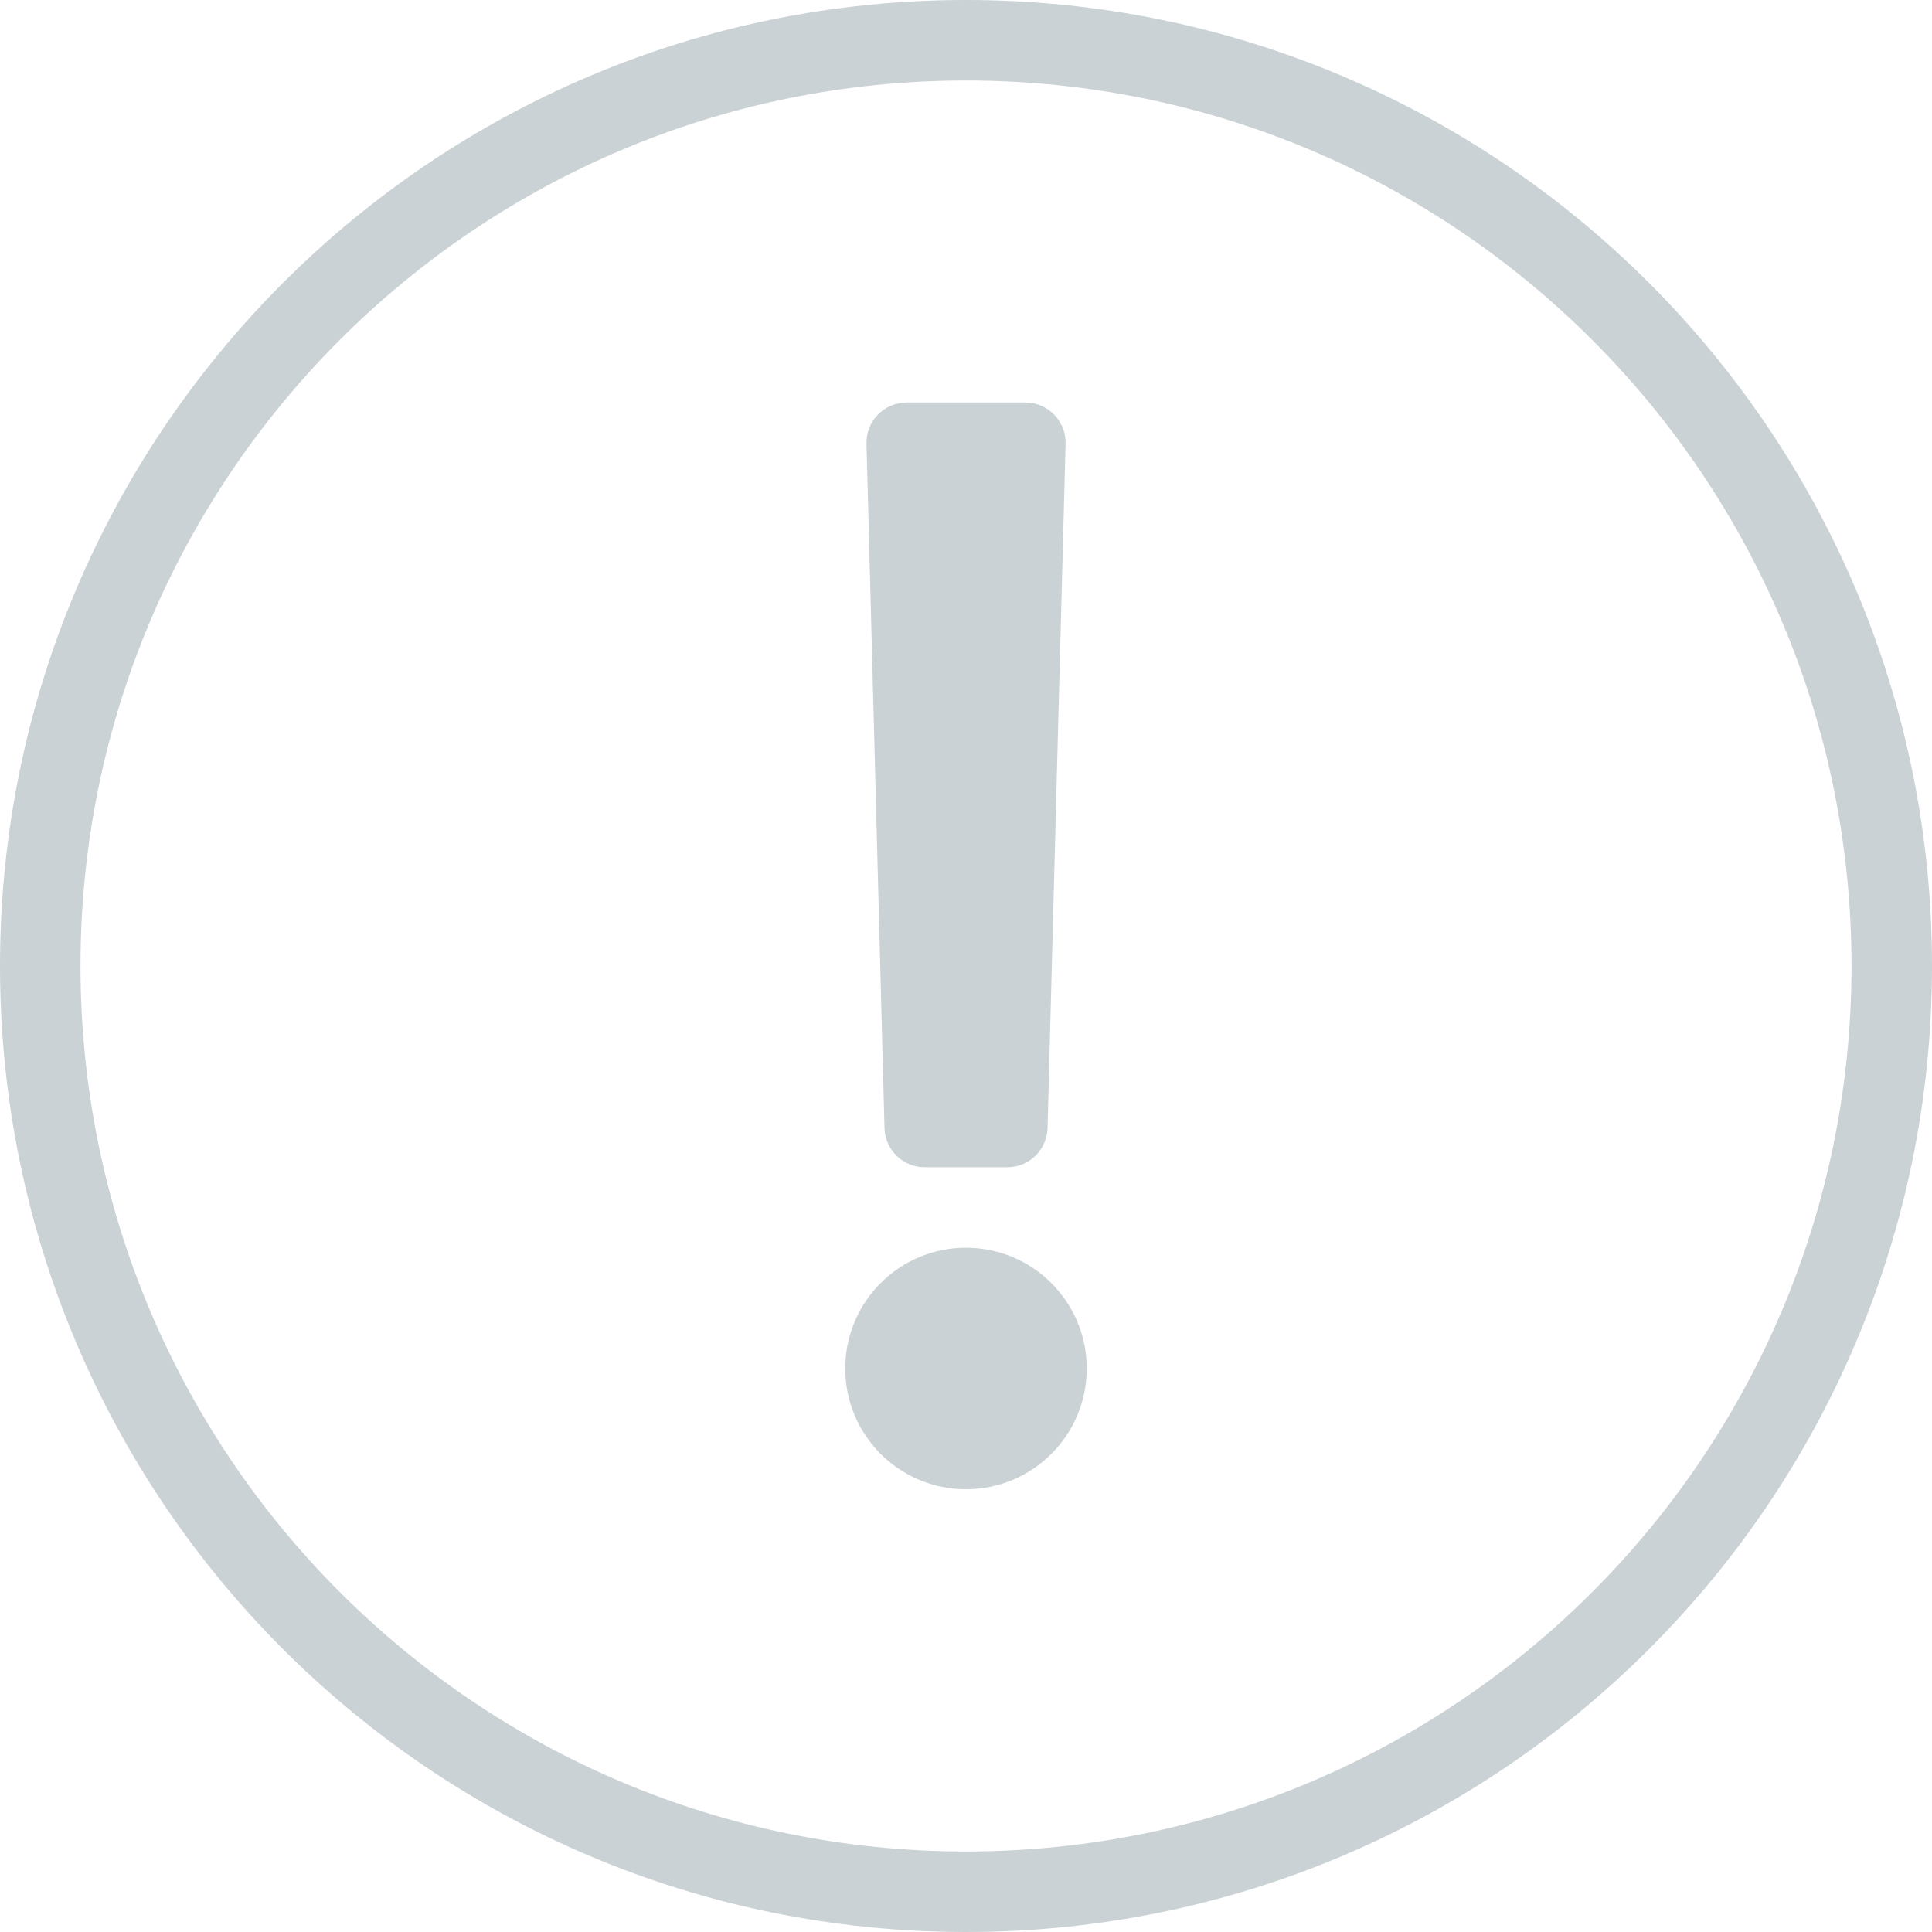 <svg width="48" height="48" viewBox="0 0 48 48" fill="none" xmlns="http://www.w3.org/2000/svg">
<g opacity="0.5">
<path d="M27 34C27 35.657 25.657 37 24 37C22.343 37 21 35.657 21 34C21 32.343 22.343 31 24 31C25.657 31 27 32.343 27 34Z" fill="#96A5AB"/>
<path d="M22.527 10C21.965 10 21.513 10.464 21.528 11.026L21.975 28.026C21.989 28.568 22.433 29 22.975 29H25.027C25.569 29 26.012 28.568 26.026 28.026L26.474 11.026C26.488 10.464 26.037 10 25.474 10H22.527Z" fill="#96A5AB"/>
<path fill-rule="evenodd" clip-rule="evenodd" d="M24 0C10.745 0 0 10.745 0 24C0 37.255 10.745 48 24 48C37.255 48 48 37.255 48 24C48 10.745 37.255 0 24 0ZM2 24C2 36.15 11.85 46 24 46C36.15 46 46 36.15 46 24C46 11.85 36.15 2 24 2C11.85 2 2 11.85 2 24Z" fill="#96A5AB"/>
</g>
</svg>
